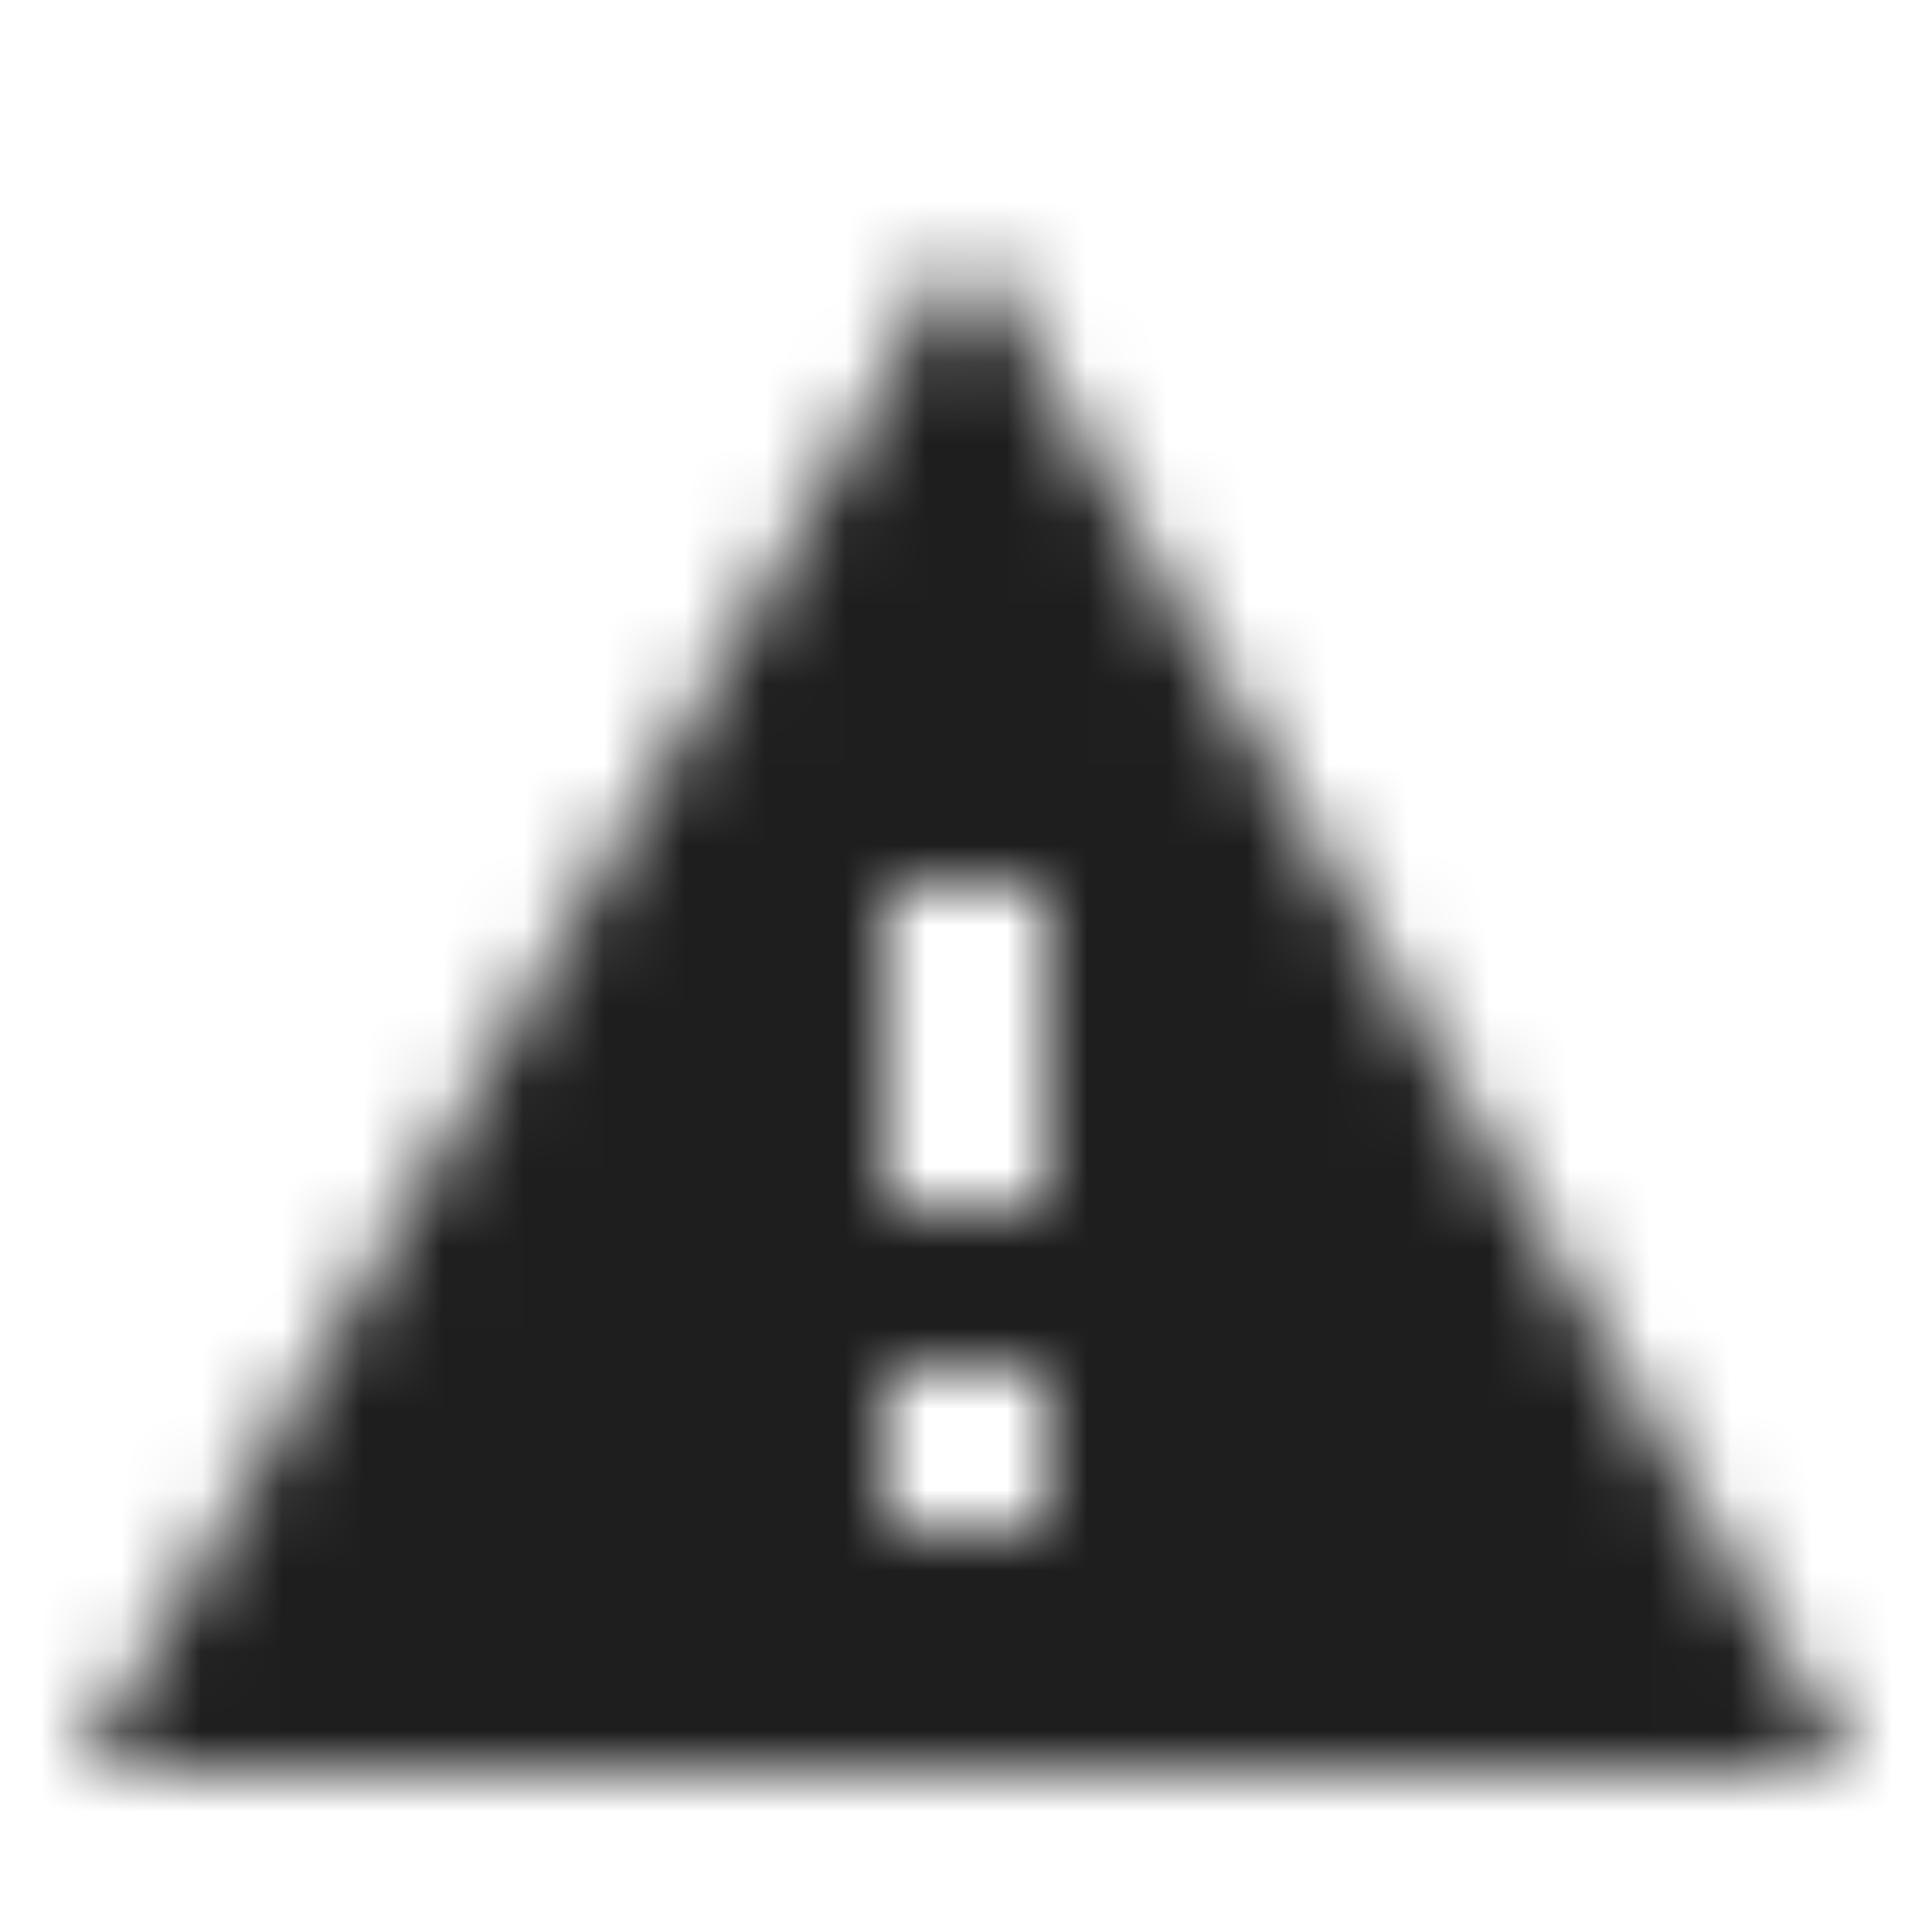 <svg xmlns="http://www.w3.org/2000/svg" xmlns:xlink="http://www.w3.org/1999/xlink" width="24" height="24" viewBox="0 0 24 24">
    <defs>
        <path id="a" d="M1 22h22L12 3 1 22zm12-3h-2v-2h2v2zm0-4h-2v-4h2v4z"/>
    </defs>
    <g fill="none" fill-rule="evenodd">
        <path d="M0 0h24v24H0z"/>
        <mask id="b" fill="#fff">
            <use xlink:href="#a"/>
        </mask>
        <g fill="#000" mask="url(#b)" opacity=".88">
            <path d="M0 0h24v24H0z"/>
        </g>
    </g>
</svg>
